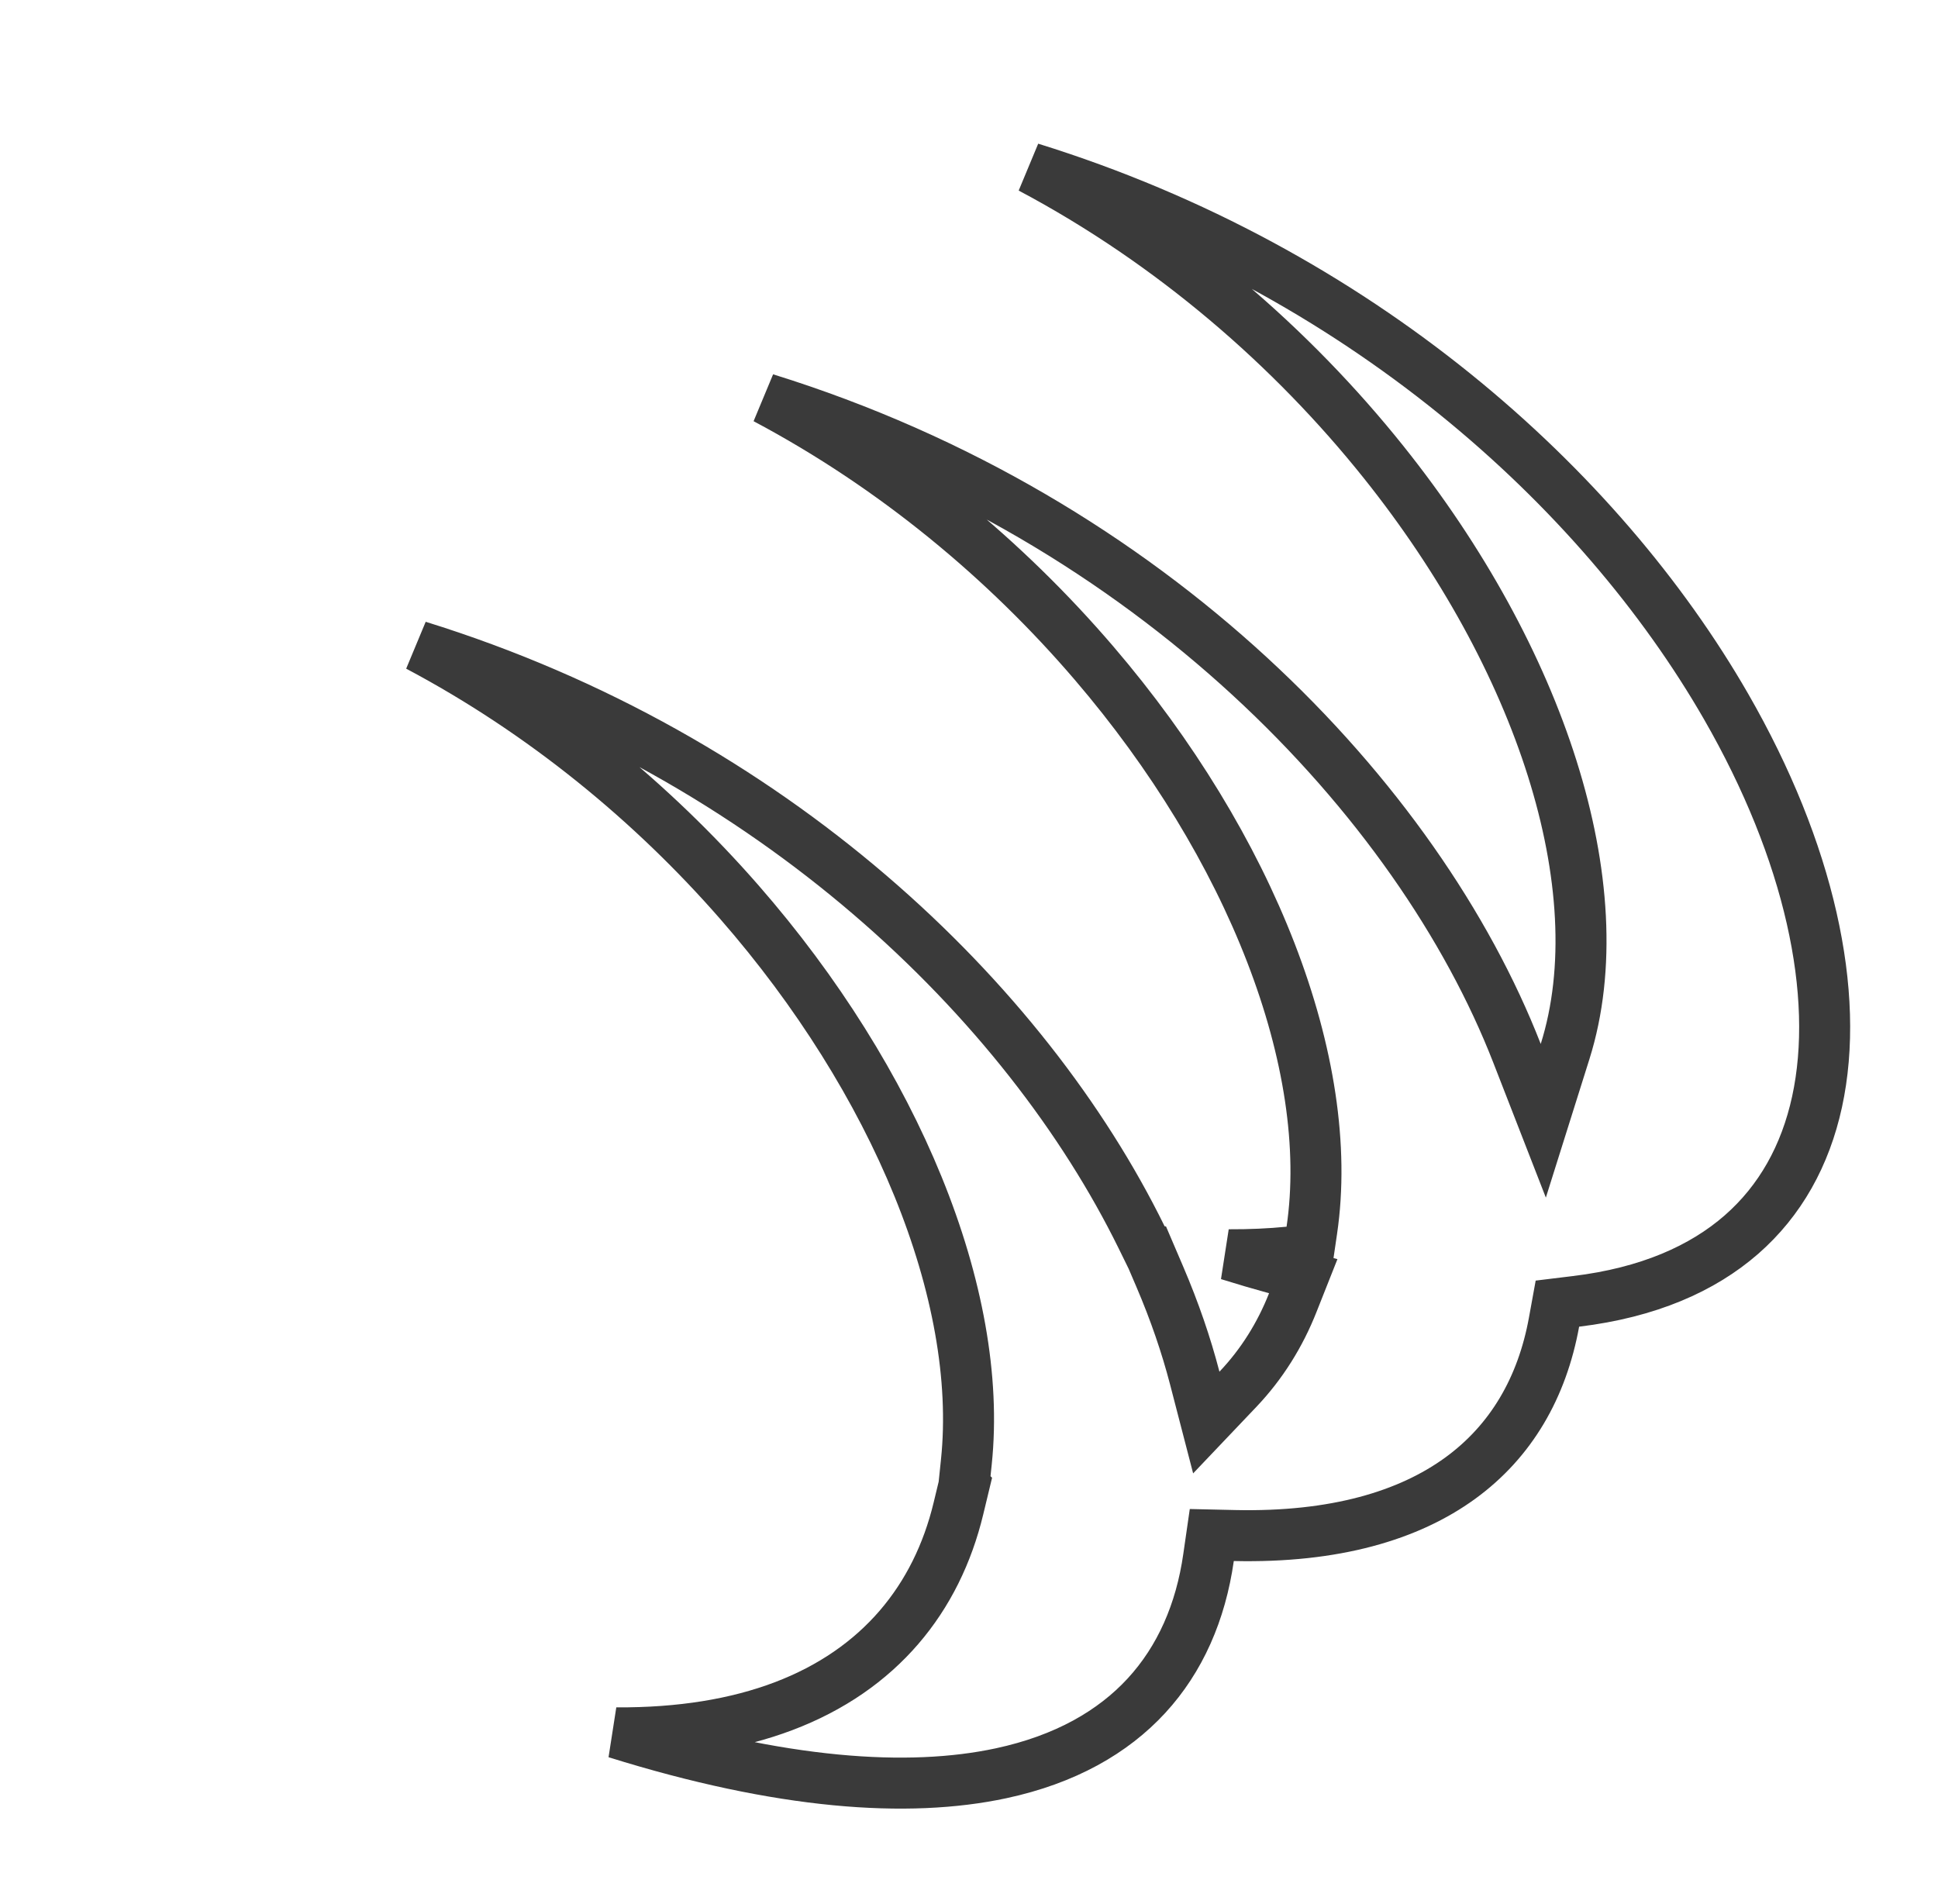<svg width="57" height="56" viewBox="0 0 57 56" fill="none" xmlns="http://www.w3.org/2000/svg">
<path d="M28.35 43.693L28.422 42.999C28.935 38.078 26.343 31.796 21.743 26.529C19.194 23.611 15.997 20.966 12.298 19.003C22.732 22.243 30.168 29.452 33.574 36.383L33.758 36.758L33.774 36.76L34.113 37.552C34.546 38.563 34.888 39.56 35.14 40.53L35.479 41.837L36.409 40.859C37.114 40.117 37.649 39.257 38.023 38.31L38.331 37.533L37.524 37.311C37.072 37.187 36.609 37.051 36.135 36.903C36.756 36.906 37.349 36.88 37.914 36.824L38.497 36.767L38.582 36.188C39.307 31.273 36.782 24.879 32.179 19.504C29.595 16.486 26.321 13.745 22.516 11.725C33.9 15.26 41.711 23.518 44.617 30.975L45.391 32.962L46.031 30.928C46.797 28.495 46.594 25.583 45.653 22.598C44.709 19.604 43.005 16.48 40.692 13.587C38.007 10.229 34.478 7.153 30.313 4.942C39.97 7.941 47.061 14.34 50.765 20.775C53.218 25.038 54.135 29.226 53.442 32.408C53.098 33.985 52.361 35.312 51.219 36.31C50.075 37.309 48.479 38.016 46.355 38.273L45.806 38.34L45.707 38.884C45.357 40.807 44.447 42.383 42.948 43.473C41.44 44.57 39.266 45.226 36.306 45.16L35.641 45.145L35.546 45.803C35.316 47.416 34.708 48.796 33.721 49.869C32.735 50.94 31.333 51.746 29.444 52.152C26.707 52.739 22.97 52.478 18.122 50.964C20.024 50.975 21.661 50.703 23.041 50.181C25.877 49.108 27.553 47.006 28.189 44.366L28.351 43.694L28.35 43.693Z" stroke="#3A3A3A" stroke-width="1.5"/>
</svg>
